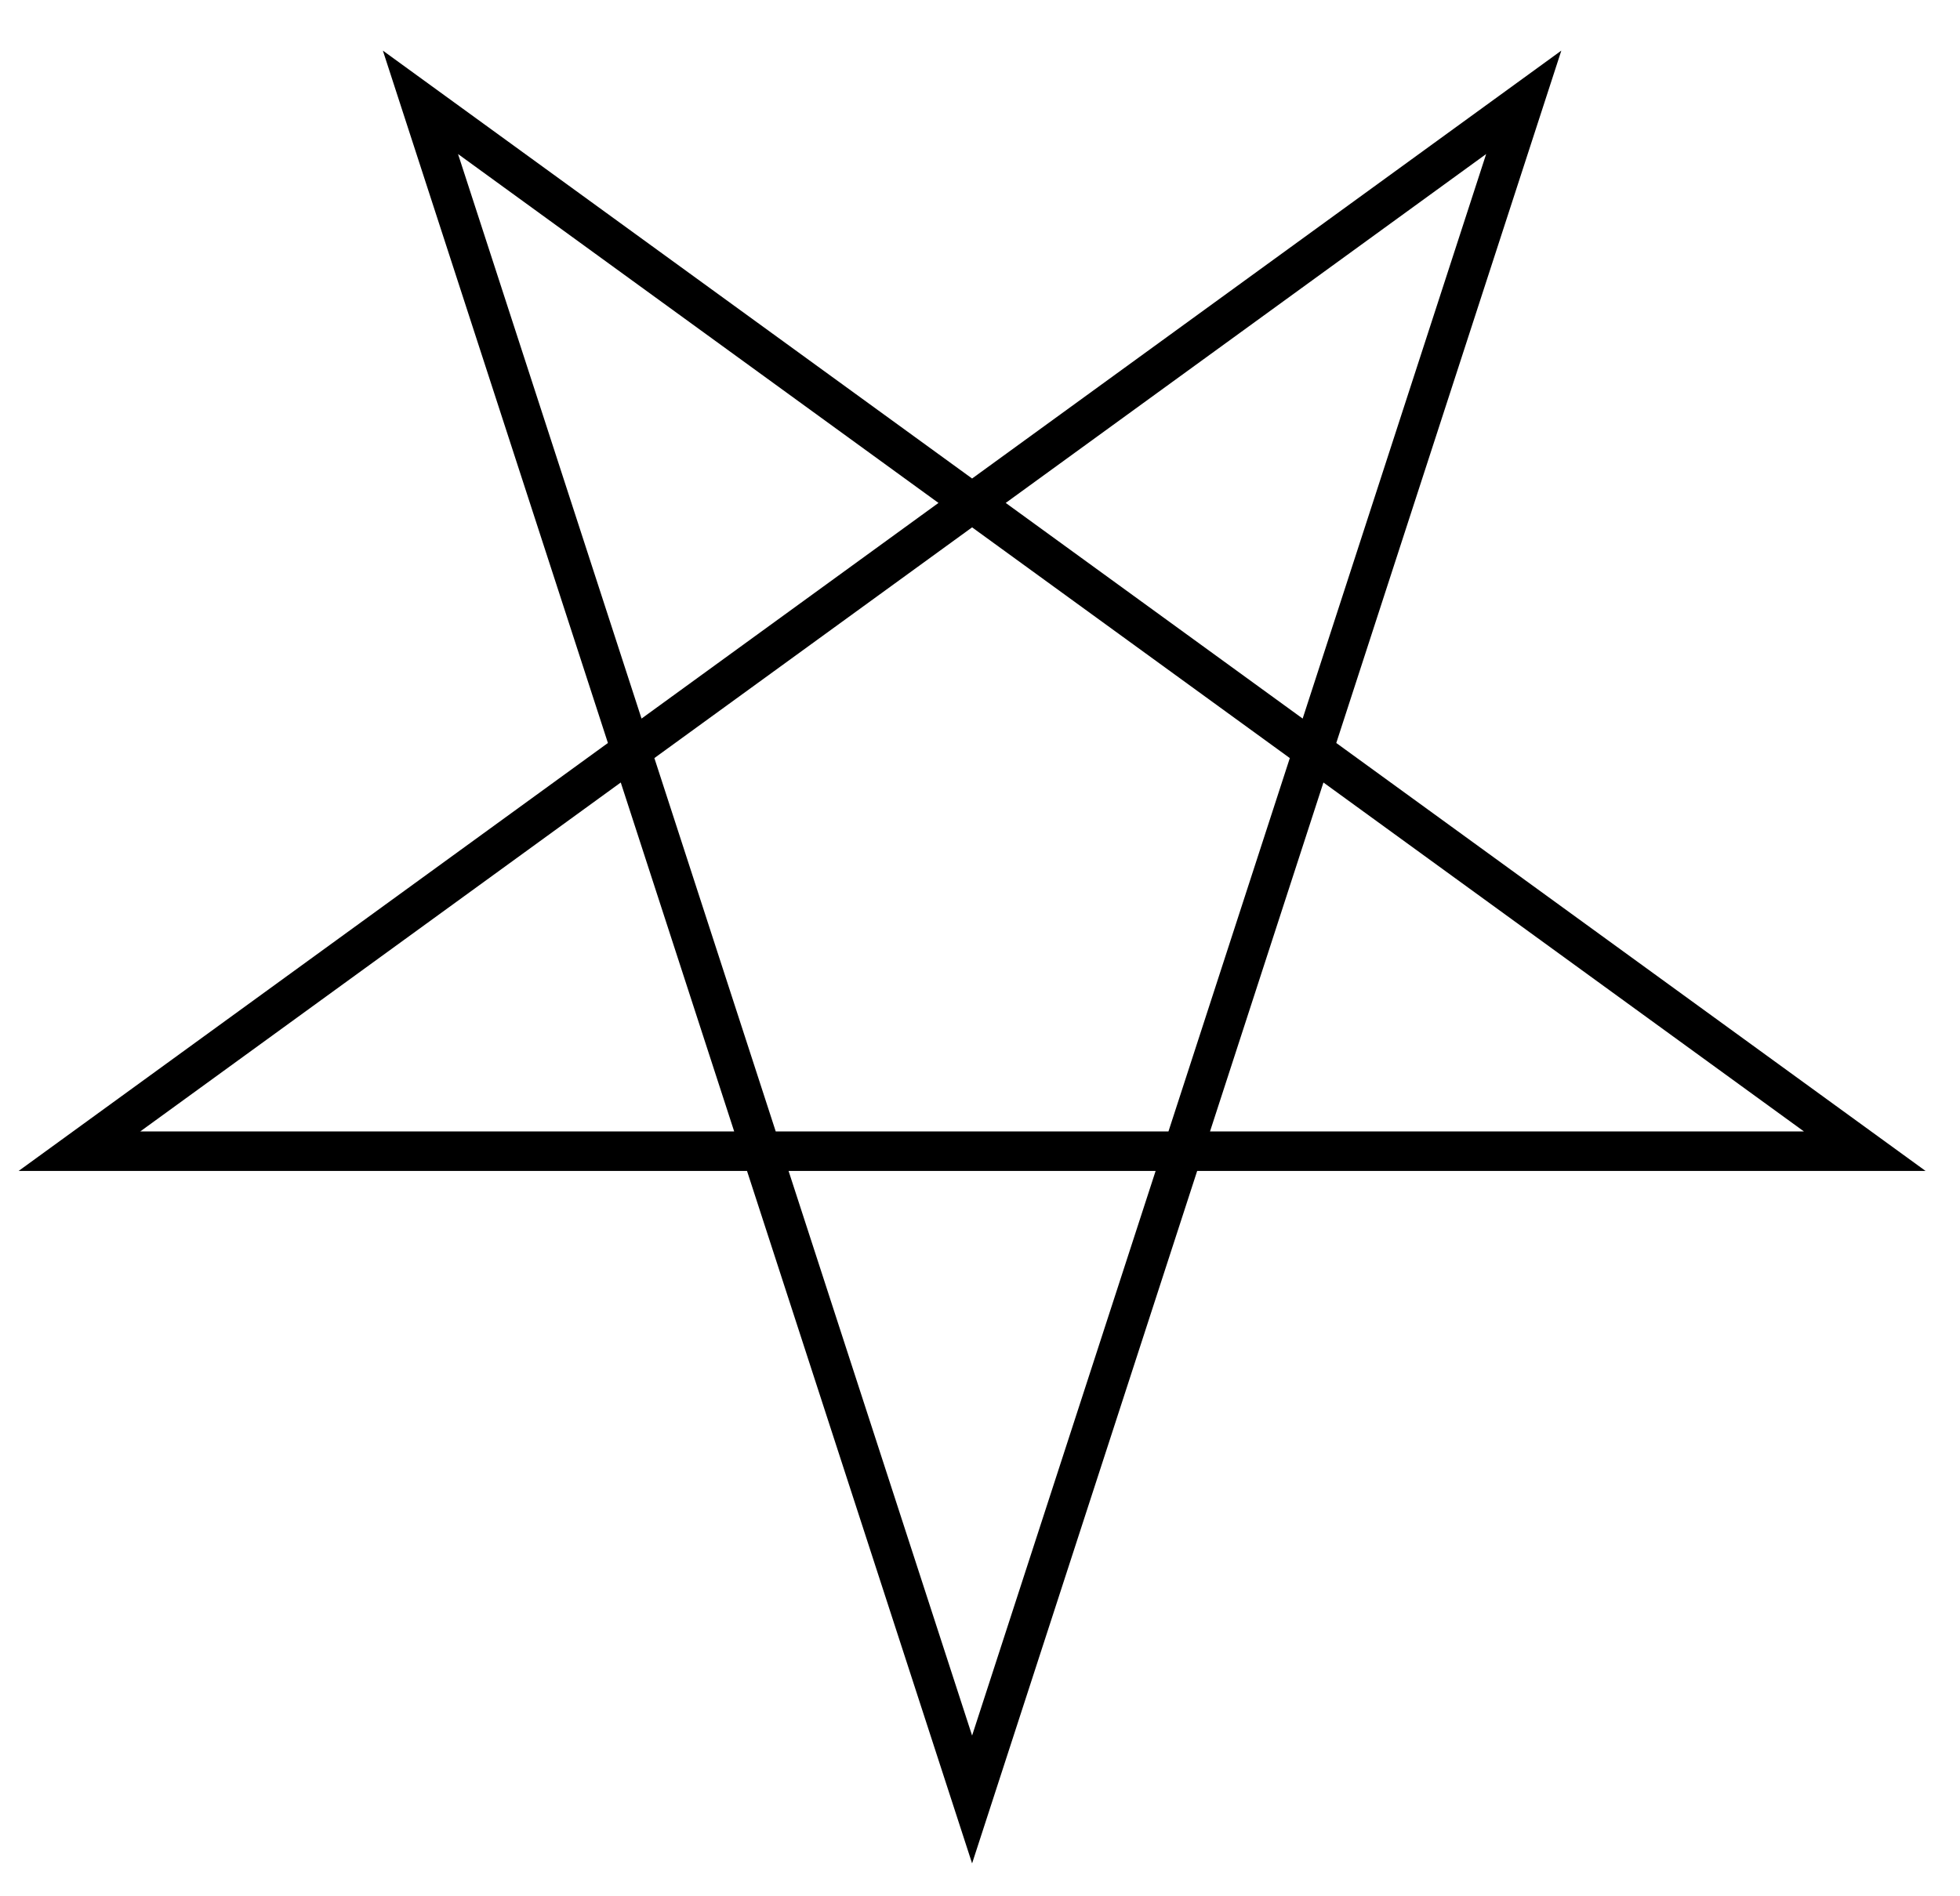 <?xml version="1.0" encoding="UTF-8"?>
<!-- Generated by Pixelmator Pro 3.7 -->
<svg width="124" height="120" viewBox="0 0 124 120" xmlns="http://www.w3.org/2000/svg">
    <path id="path1" fill="none" stroke="#000000" stroke-width="2.5" d="M 61.5 113.875 L 26.6 6.475 L 117.975 72.85 L 5.025 72.85 L 96.4 6.475 L 61.5 113.875 Z"/>
</svg>
